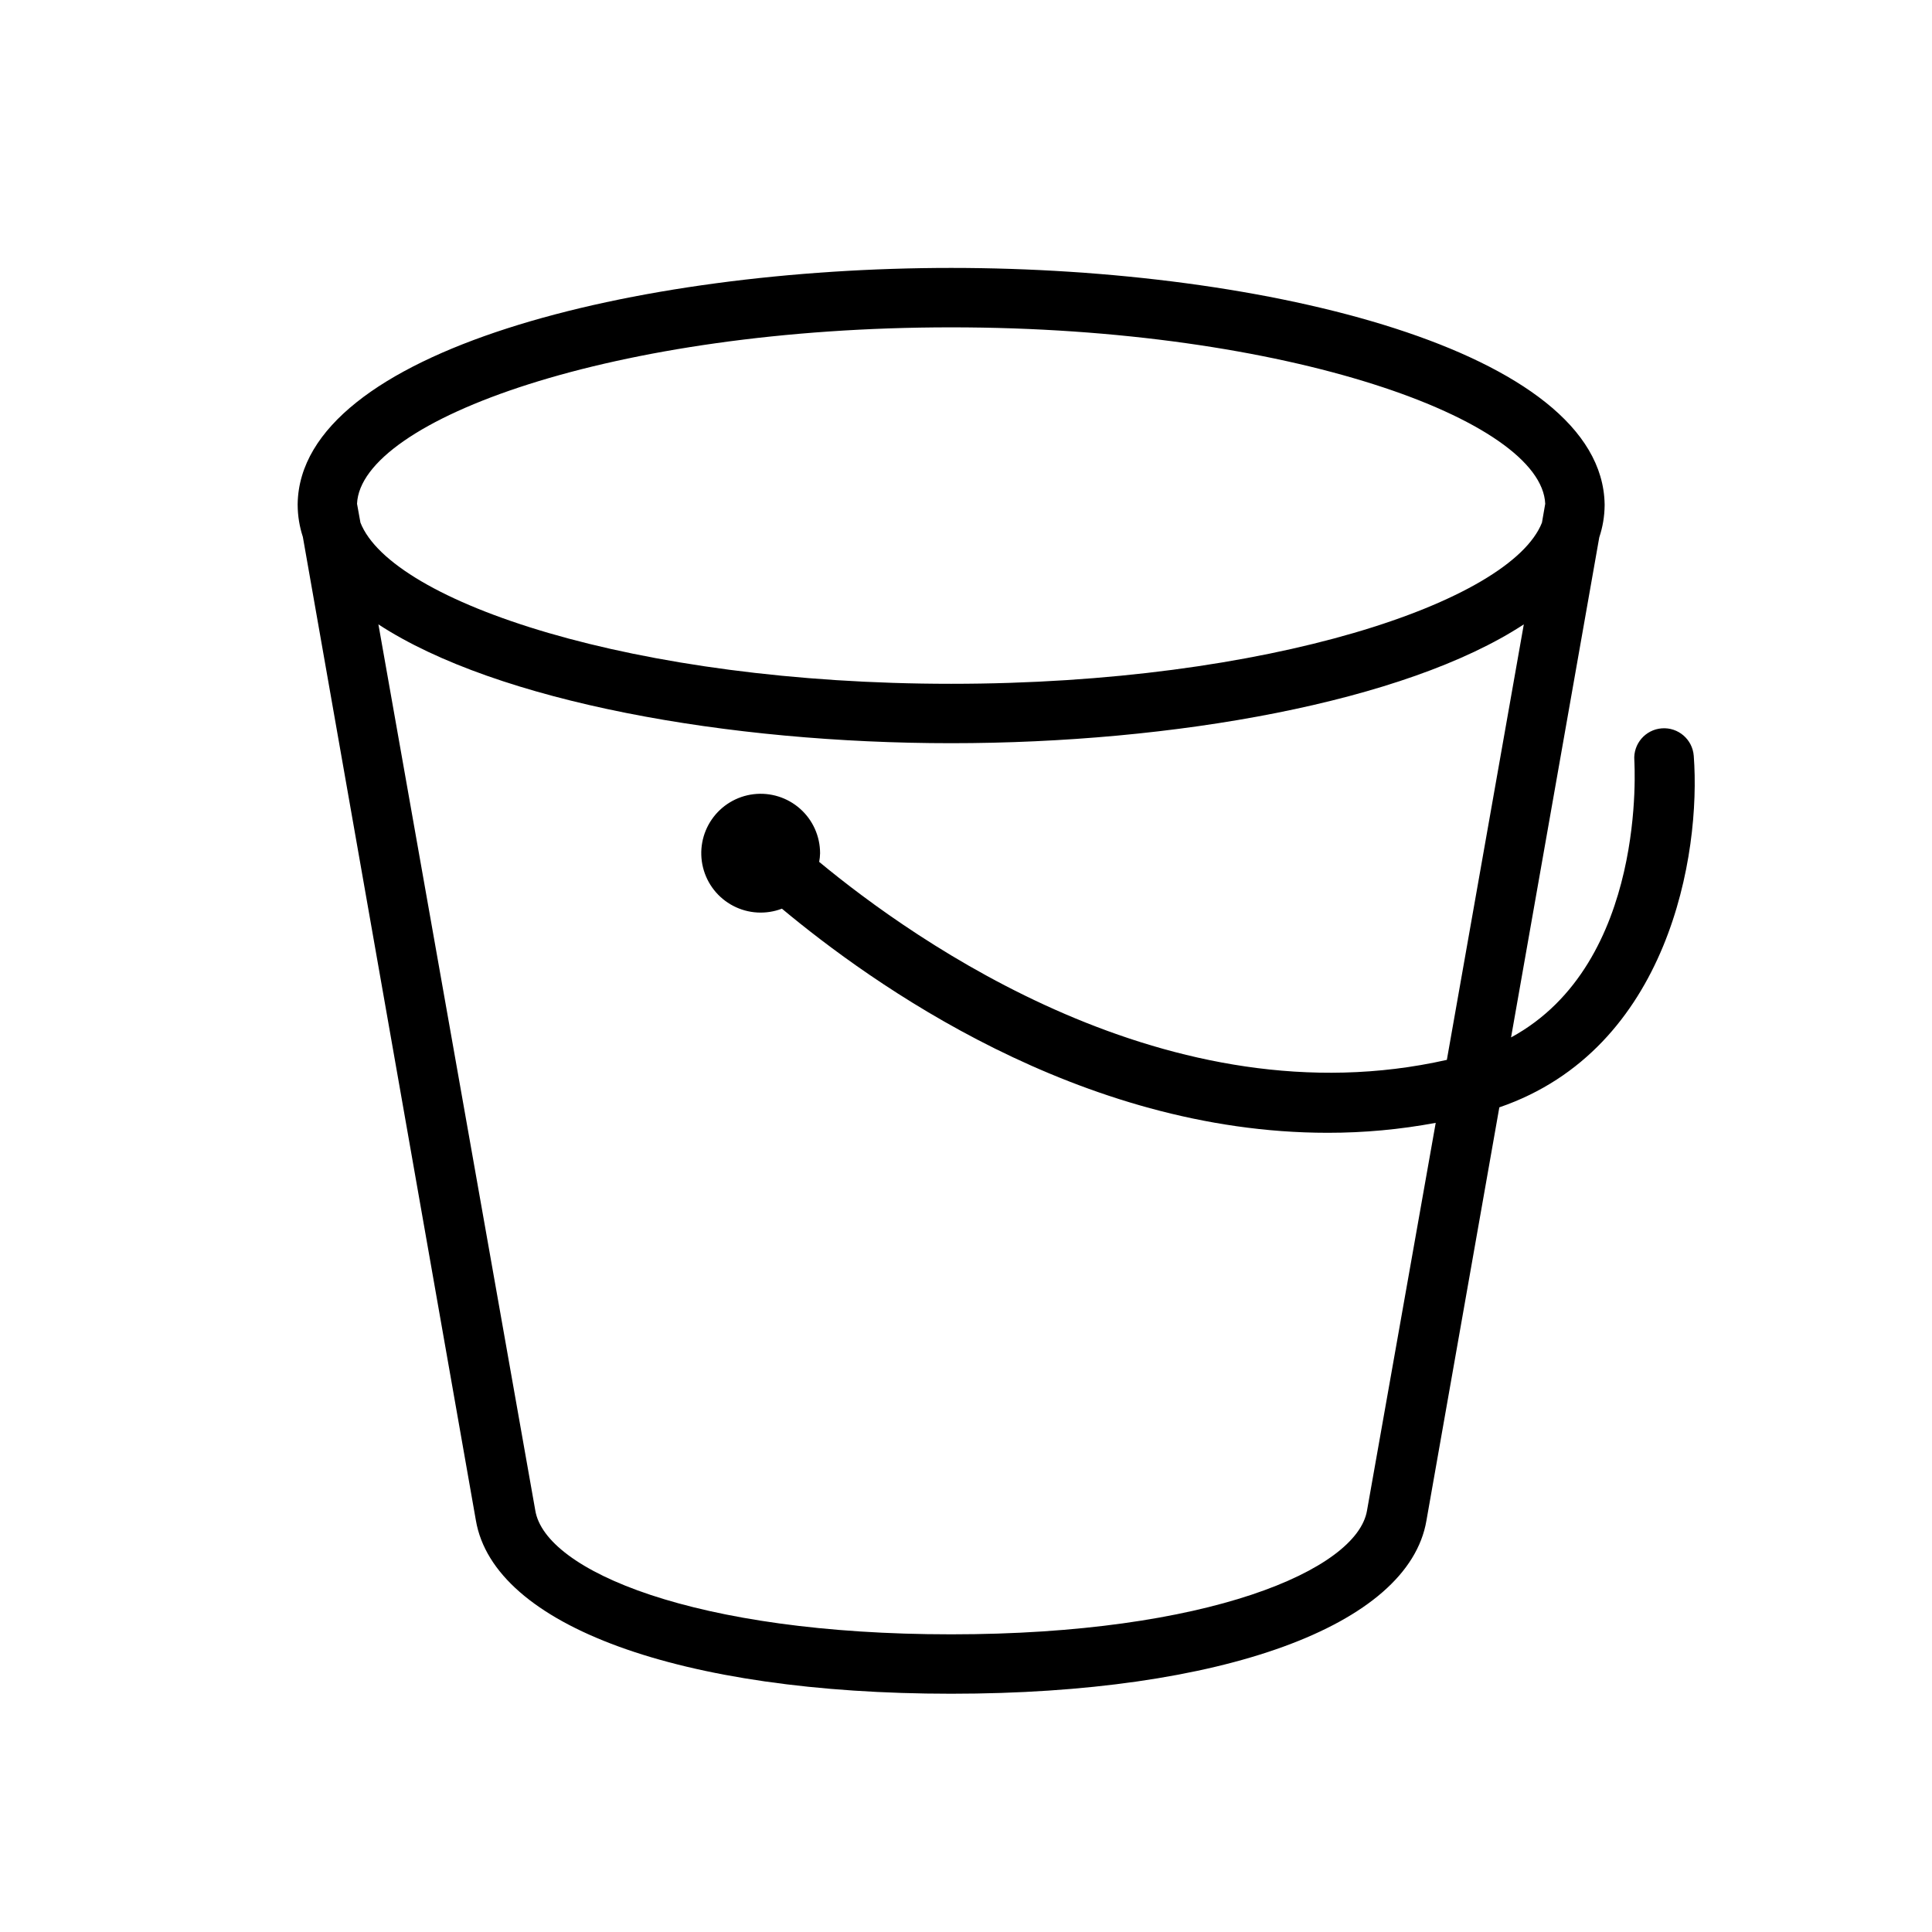 <?xml version="1.0" encoding="UTF-8"?>
<!-- Uploaded to: SVG Repo, www.svgrepo.com, Generator: SVG Repo Mixer Tools -->
<svg fill="#000000" width="800px" height="800px" version="1.1" viewBox="144 144 512 512" xmlns="http://www.w3.org/2000/svg">
 <path d="m592.86 344.3c-0.328-4.348-4.113-7.609-8.461-7.281-4.348 0.324-7.609 4.113-7.285 8.461 0 0.59 3.582 53.766-32.668 73.445l23.379-132.53v0.004c0.91-2.719 1.387-5.559 1.418-8.426v-0.355c-0.707-40.695-89.543-62.617-173.18-62.617s-172.48 21.922-173.18 62.504v0.355-0.004c0.02 2.863 0.484 5.703 1.375 8.426l45.855 260.64c4.762 27.906 54.16 45.934 125.95 45.934s121.19-18.027 125.95-45.855l19.324-109.54c44.949-15.43 53.492-67.07 51.523-93.164zm-196.8-113.55c89.504 0 156.5 24.602 157.44 46.762l-0.867 5c-8.305 21.016-72.5 42.703-156.57 42.703s-148.27-21.688-156.54-42.707l-0.906-4.996c0.945-22.16 67.938-46.762 157.44-46.762zm110.21 313.58c-2.676 15.742-42.234 32.785-110.21 32.785-67.977 0-107.65-16.887-110.21-32.867l-41.566-234.78c31.488 20.586 92.891 31.488 151.77 31.488s120.29-10.863 151.77-31.488l-20.391 115.41c-73.406 16.57-140.99-31.488-166.34-52.469 0.141-0.754 0.219-1.516 0.238-2.281 0.004-4.512-1.922-8.809-5.297-11.801-3.375-2.992-7.871-4.394-12.348-3.852-4.477 0.543-8.508 2.984-11.066 6.695-2.559 3.715-3.402 8.348-2.312 12.727 1.086 4.379 3.996 8.078 7.996 10.164 3.996 2.086 8.699 2.359 12.91 0.746 23.617 19.68 78.719 59.395 144.65 59.395 9.602 0.008 19.18-0.875 28.617-2.637z"/>
</svg>